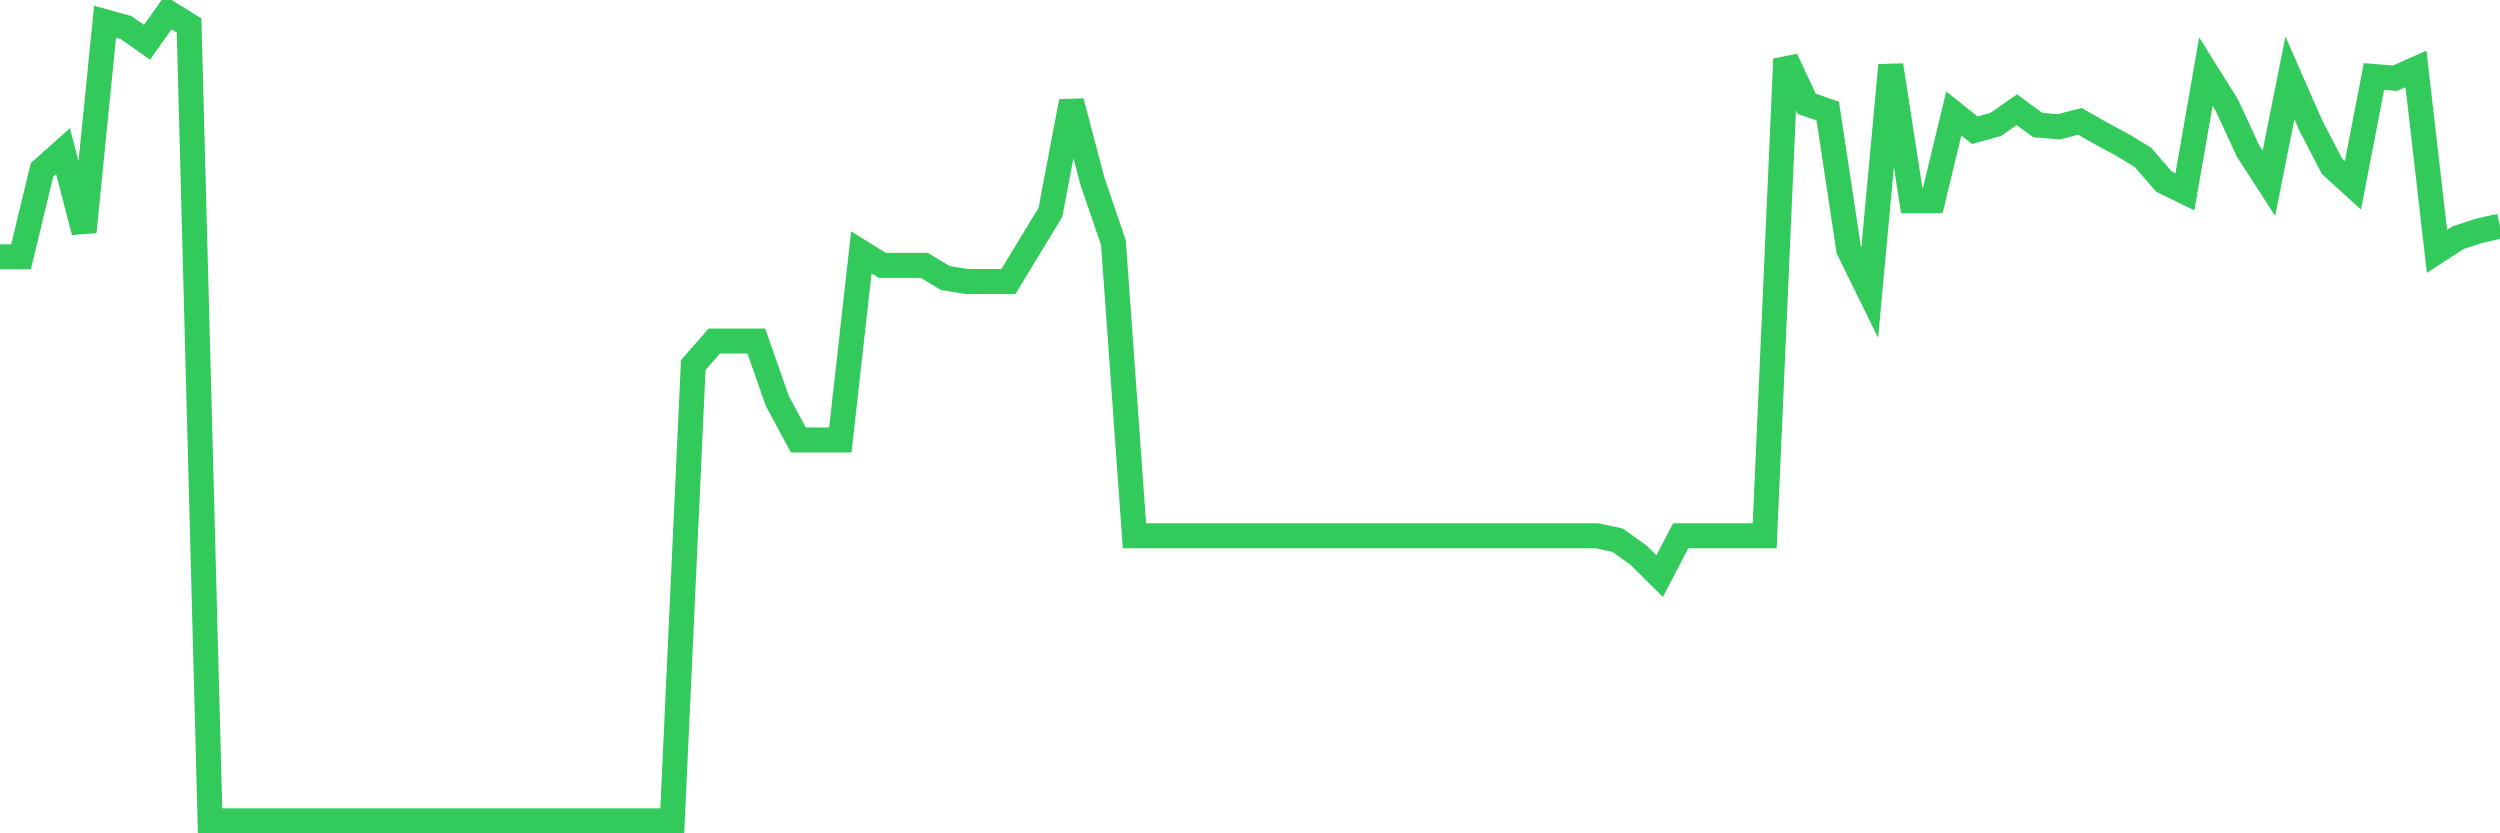 <svg
  xmlns="http://www.w3.org/2000/svg"
  xmlns:xlink="http://www.w3.org/1999/xlink"
  width="120"
  height="40"
  viewBox="0 0 120 40"
  preserveAspectRatio="none"
>
  <polyline
    points="0,12.329 1.008,12.329 2.017,8.156 3.025,7.253 4.034,11.13 5.042,1.044 6.05,1.323 7.059,2.029 8.067,0.6 9.076,1.224 10.084,39.4 11.092,39.4 12.101,39.4 13.109,39.4 14.118,39.4 15.126,39.4 16.134,39.4 17.143,39.4 18.151,39.4 19.16,39.4 20.168,39.4 21.176,39.4 22.185,39.4 23.193,39.4 24.202,39.4 25.21,39.4 26.218,39.4 27.227,39.4 28.235,39.4 29.244,39.4 30.252,39.4 31.261,39.4 32.269,39.4 33.277,17.52 34.286,16.37 35.294,16.37 36.303,16.37 37.311,19.244 38.319,21.117 39.328,21.117 40.336,21.117 41.345,12.115 42.353,12.739 43.361,12.739 44.37,12.739 45.378,13.347 46.387,13.511 47.395,13.511 48.403,13.511 49.412,11.852 50.42,10.193 51.429,4.871 52.437,8.698 53.445,11.655 54.454,25.717 55.462,25.717 56.471,25.717 57.479,25.717 58.487,25.717 59.496,25.717 60.504,25.717 61.513,25.717 62.521,25.717 63.529,25.717 64.538,25.717 65.546,25.717 66.555,25.717 67.563,25.717 68.571,25.717 69.58,25.717 70.588,25.717 71.597,25.717 72.605,25.717 73.613,25.717 74.622,25.717 75.63,25.717 76.639,25.717 77.647,25.93 78.655,26.653 79.664,27.655 80.672,25.717 81.681,25.717 82.689,25.717 83.697,25.717 84.706,25.717 85.714,2.834 86.723,4.986 87.731,5.331 88.739,11.984 89.748,14.037 90.756,3.13 91.765,9.635 92.773,9.635 93.782,5.446 94.79,6.251 95.798,5.972 96.807,5.265 97.815,6.004 98.824,6.087 99.832,5.824 100.84,6.399 101.849,6.941 102.857,7.549 103.866,8.715 104.874,9.208 105.882,3.442 106.891,5.052 107.899,7.236 108.908,8.797 109.916,3.738 110.924,6.037 111.933,7.976 112.941,8.896 113.95,3.672 114.958,3.754 115.966,3.31 116.975,12.066 117.983,11.409 118.992,11.08 120,10.85"
    fill="none"
    stroke="#32ca5b"
    stroke-width="1.2"
  >
  </polyline>
</svg>